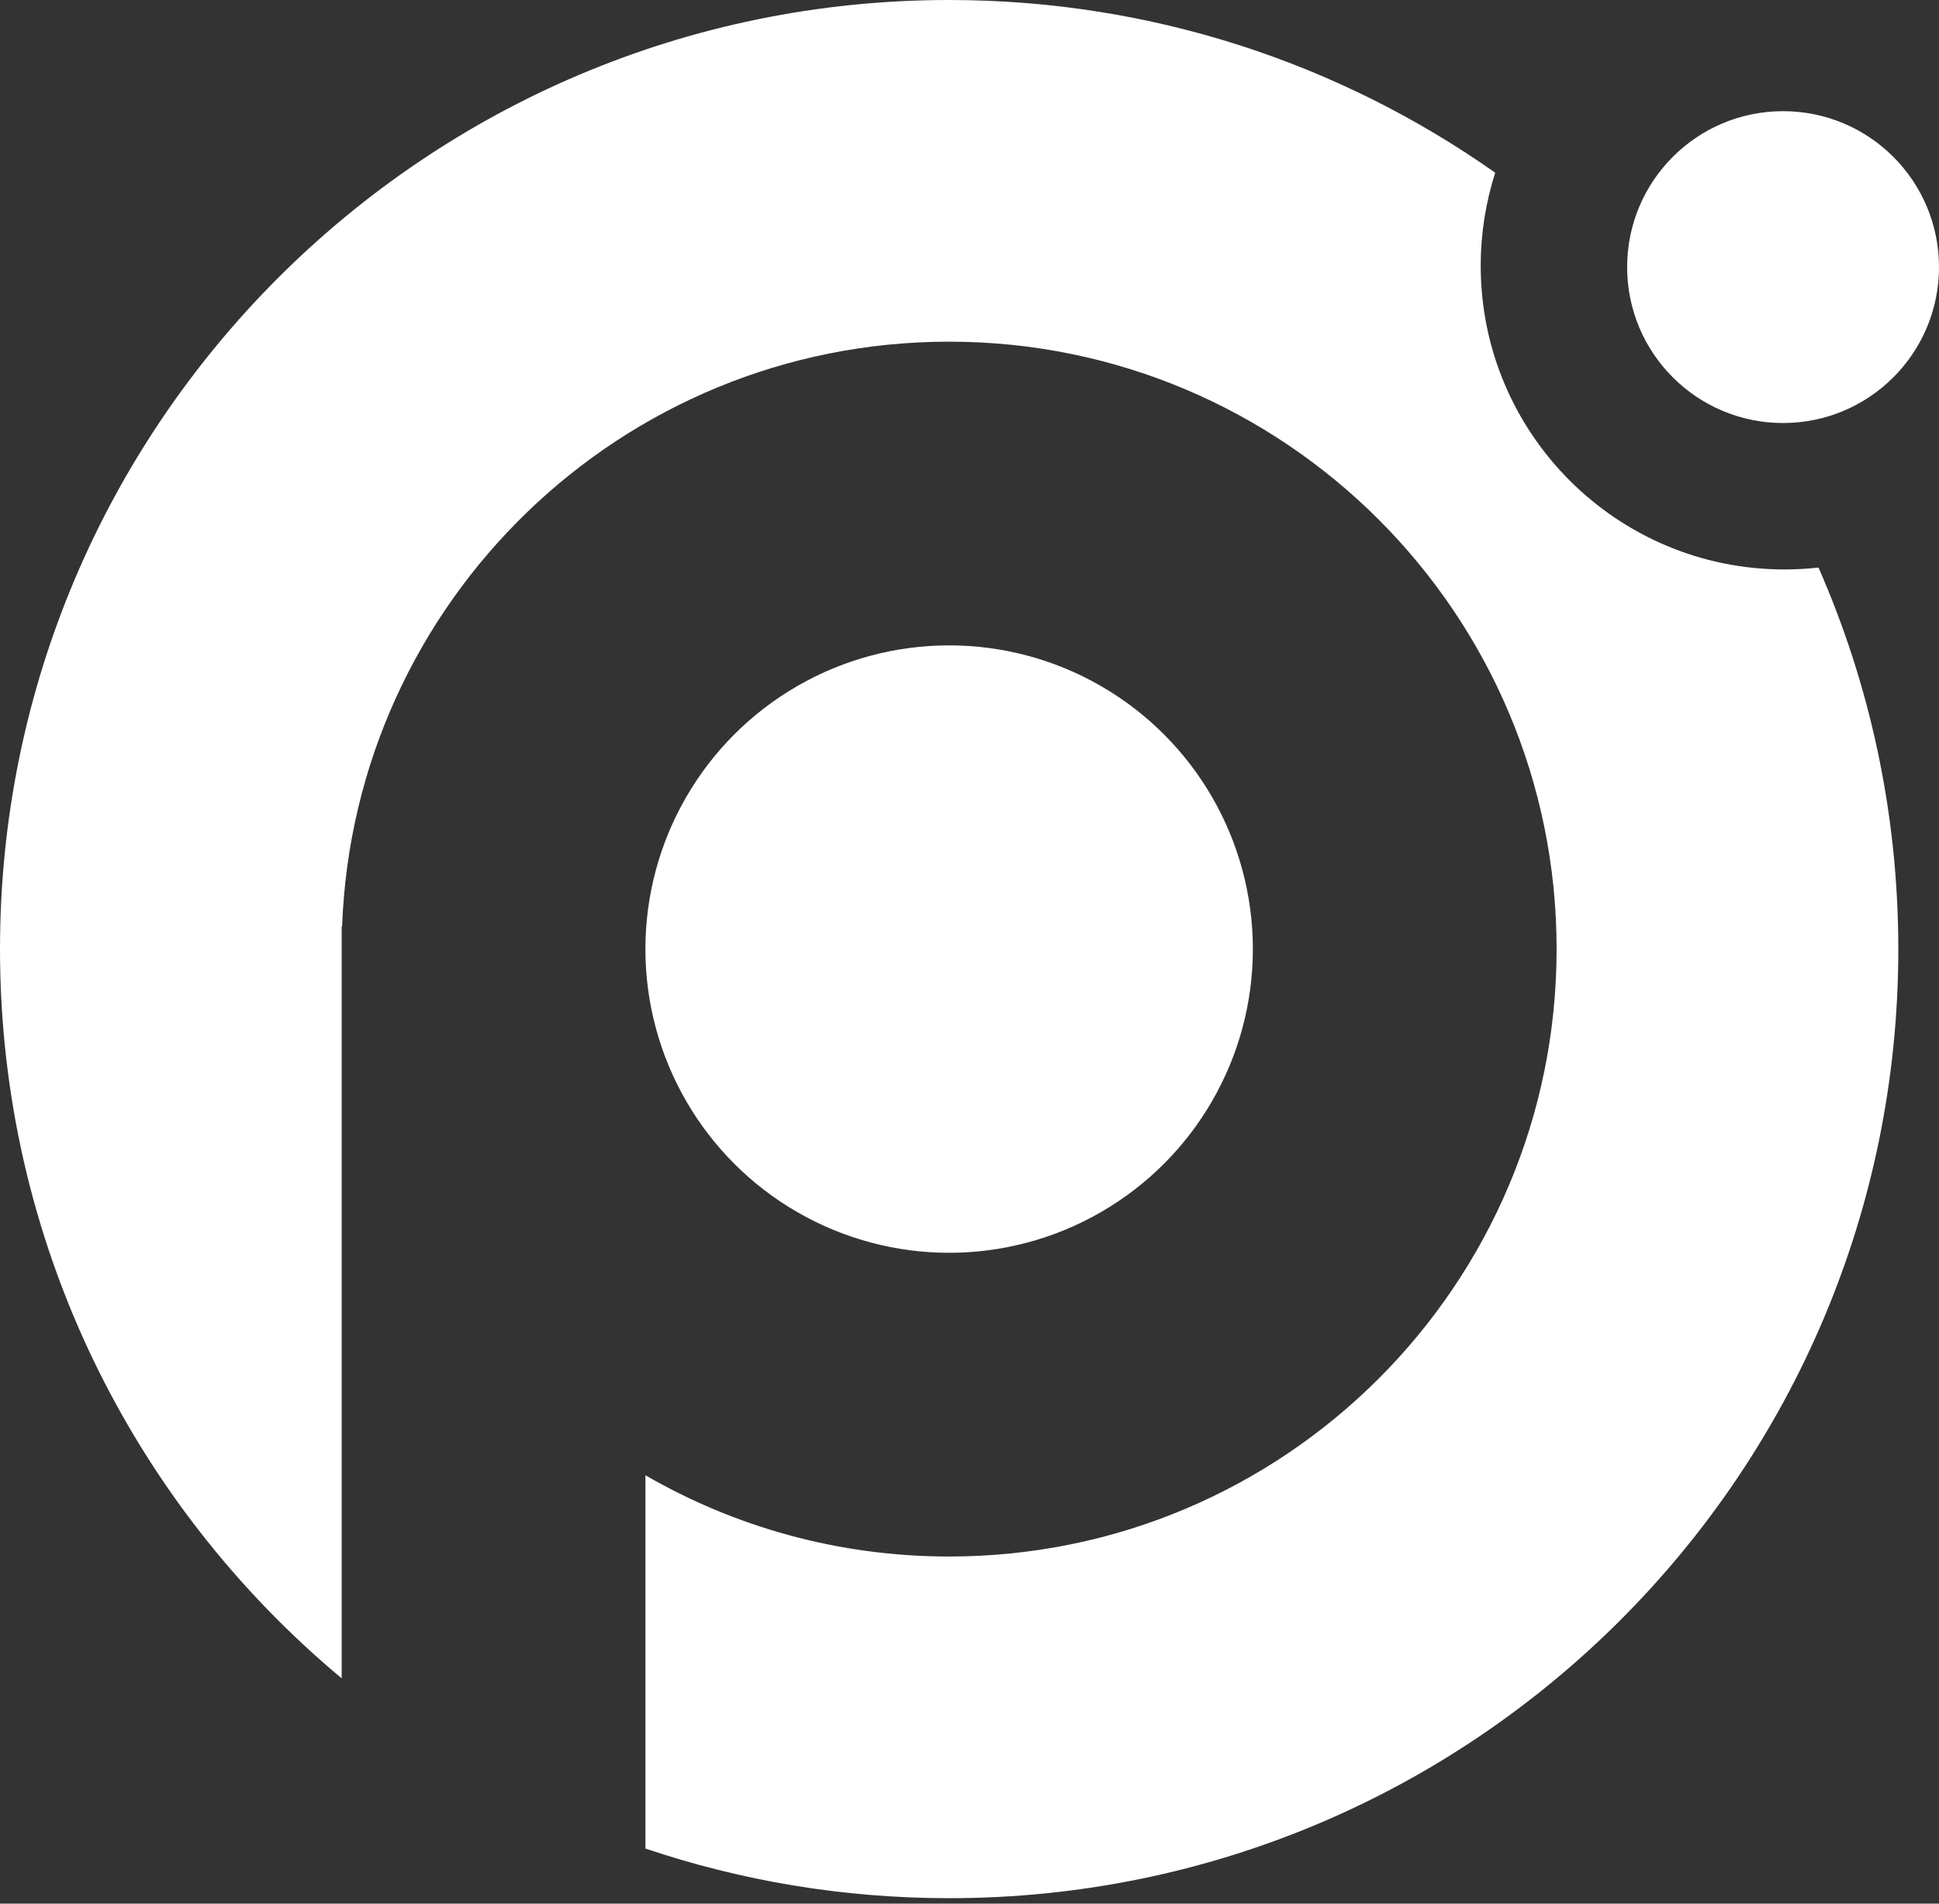 <svg width="330" height="324" viewBox="0 0 330 324" fill="none" xmlns="http://www.w3.org/2000/svg">
<rect x="0" y="0" width="330" height="324" fill="#333333" stroke="none"/>
<path d="M161.538 0C196.135 6.07606e-05 228.19 10.878 254.474 29.398C252.87 34.387 252.004 39.706 252.004 45.228C252.004 73.777 275.148 96.92 303.696 96.92C305.655 96.92 307.589 96.81 309.491 96.598C318.226 116.47 323.075 138.436 323.075 161.535C323.075 250.749 250.753 323.071 161.538 323.071C143.459 323.071 126.074 320.1 109.844 314.621V251.085C125.05 259.881 142.704 264.918 161.535 264.918C218.633 264.918 264.92 218.632 264.92 161.535C264.92 104.438 218.633 58.152 161.535 58.152C105.736 58.153 60.263 102.357 58.224 157.657H58.151L58.151 285.653C22.616 256.022 0 211.421 0 161.535C0 72.322 72.323 0 161.538 0Z" fill="white"/>
<ellipse cx="161.534" cy="161.534" rx="51.692" ry="51.691" fill="white"/>
<ellipse cx="303.462" cy="45.46" rx="26.538" ry="26.538" fill="white"/>
</svg>
